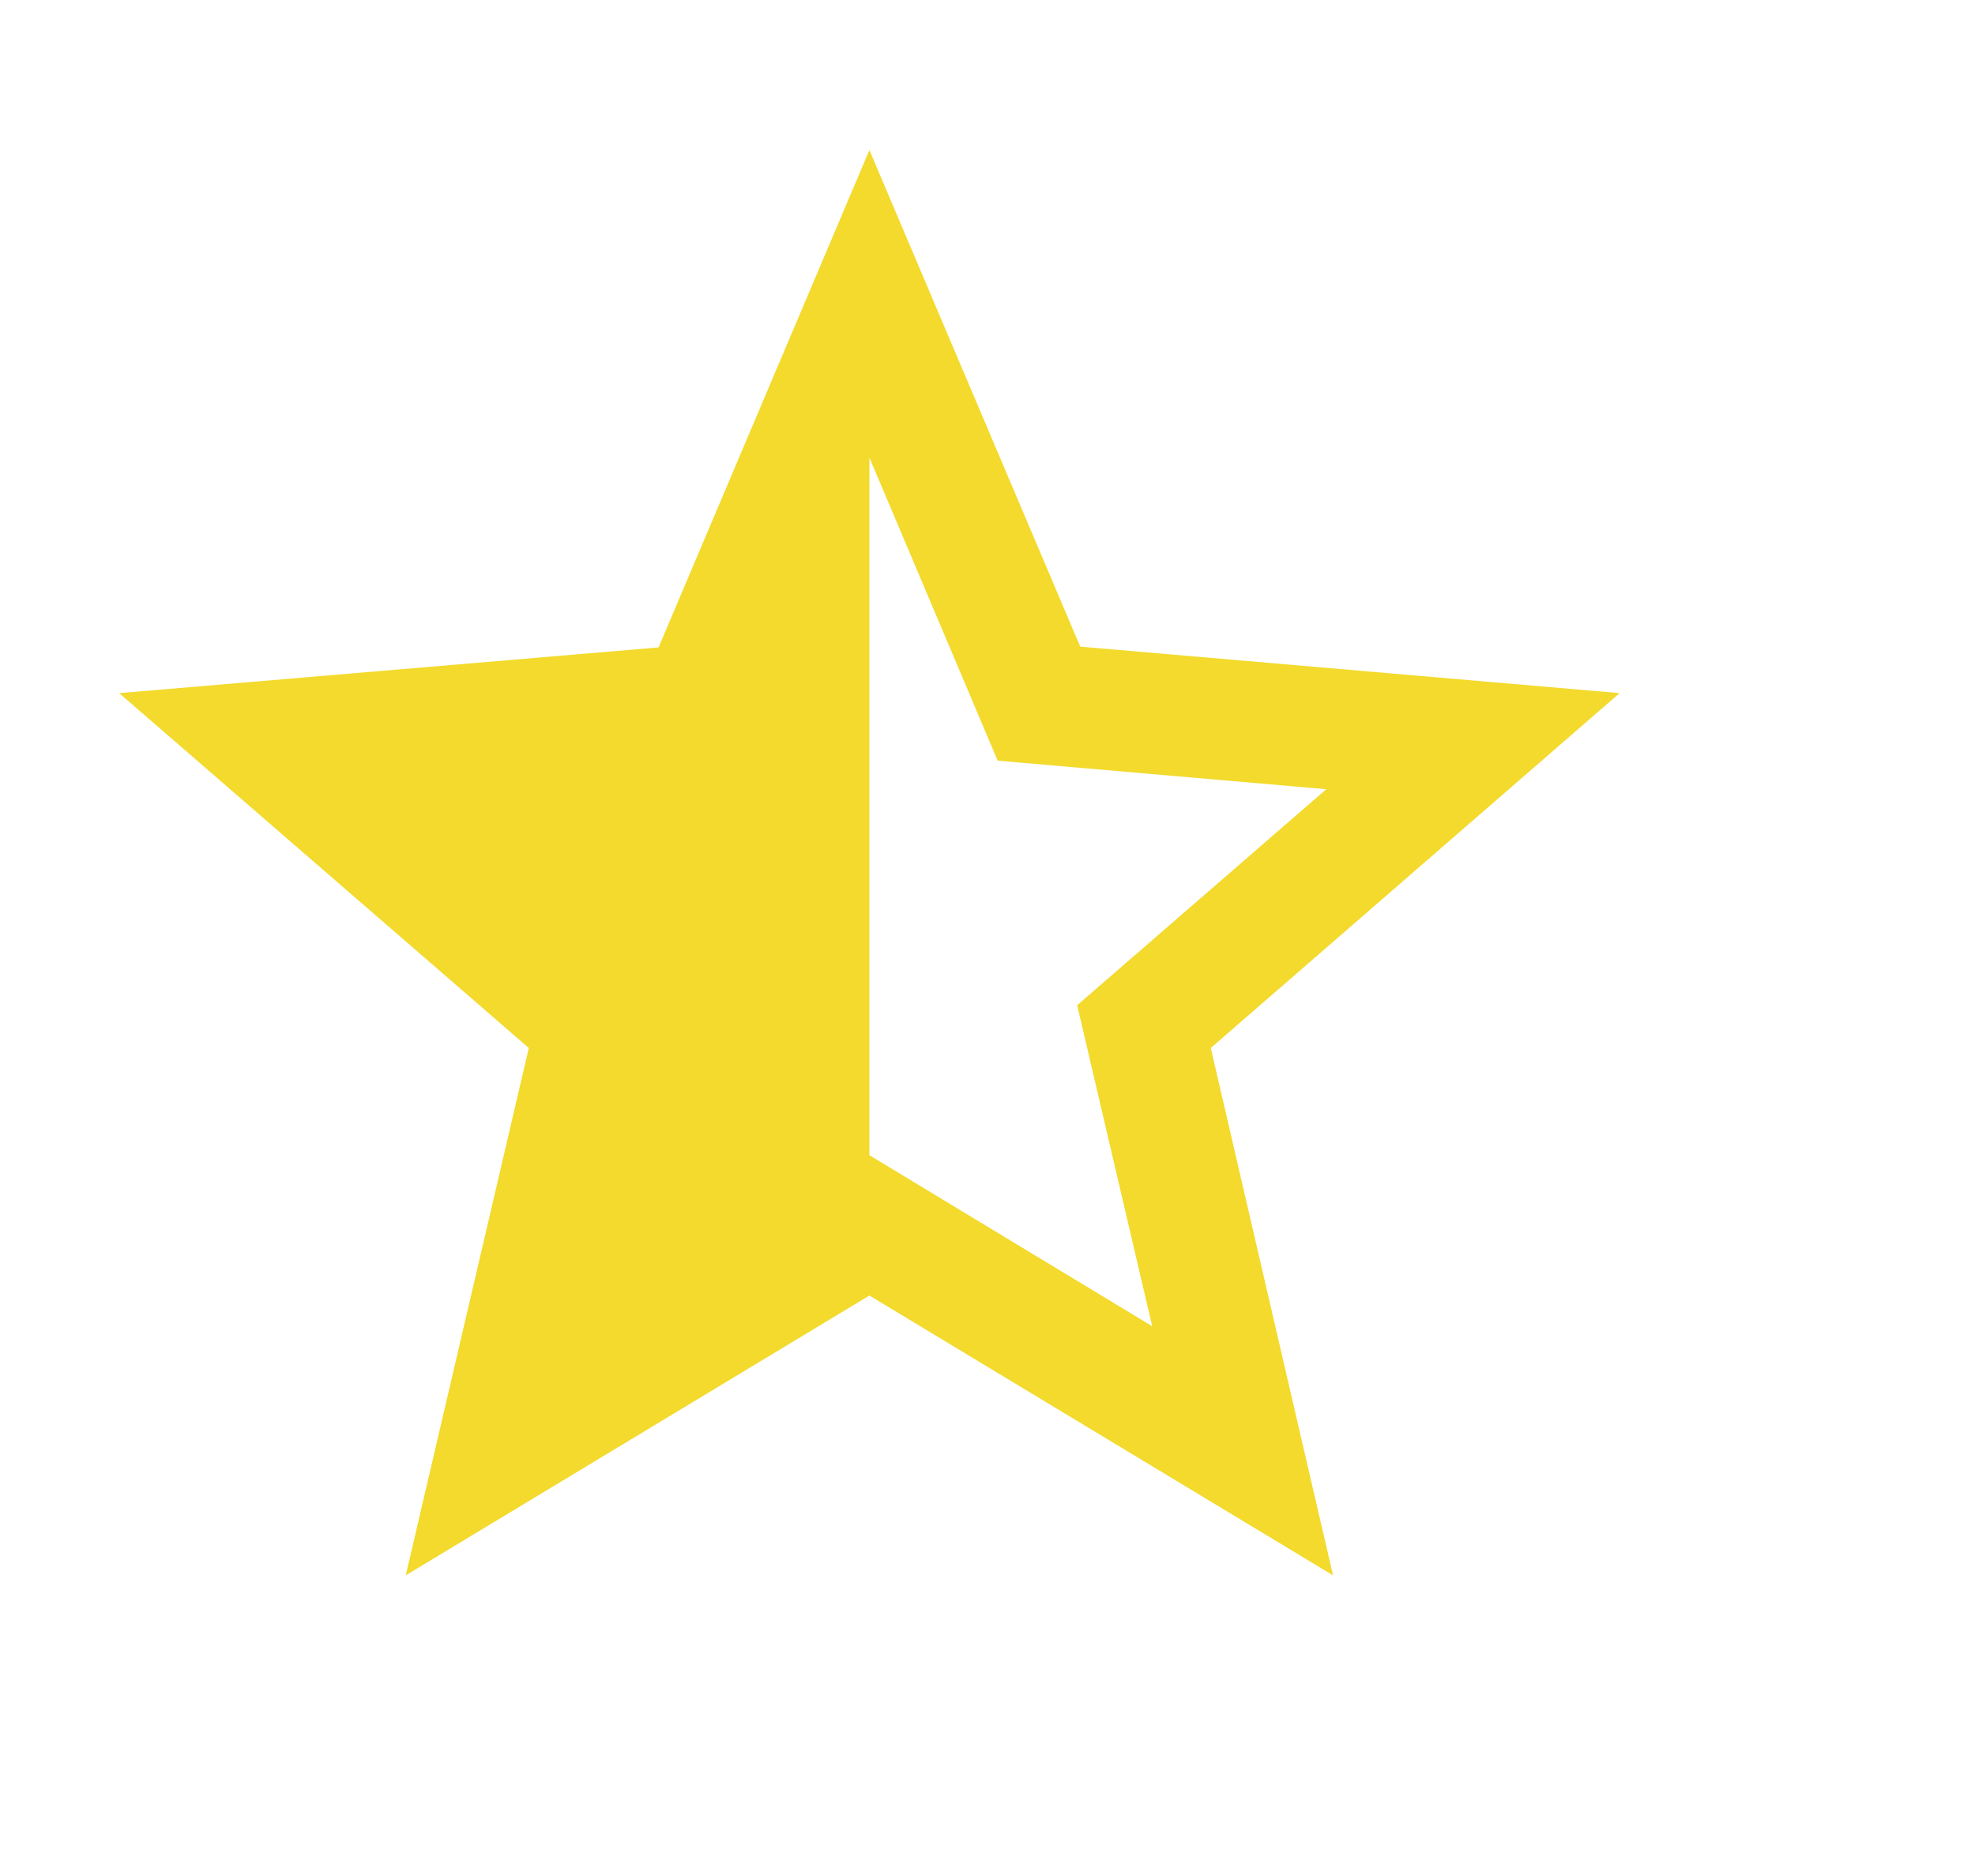 <svg width="20" height="19" viewBox="0 0 20 19" fill="none" xmlns="http://www.w3.org/2000/svg">
<g id="Star half" clip-path="url(#clip0_80_831)">
<g id="Group">
<g id="Group_2">
<g id="Group_3">
<path id="Vector" d="M16.401 7.02L10.939 6.549L8.804 1.52L6.669 6.557L1.207 7.02L5.355 10.614L4.109 15.955L8.804 13.121L13.499 15.955L12.261 10.614L16.401 7.02ZM8.804 11.7V4.634L10.103 7.704L13.431 7.993L10.908 10.181L11.668 13.432L8.804 11.7Z" fill="#F3DA2C"/>
</g>
</g>
</g>
</g>
<defs>
<clipPath id="clip0_80_831">
<rect width="18.499" height="18.234" fill="white" transform="translate(0.749)"/>
</clipPath>
</defs>
</svg>
